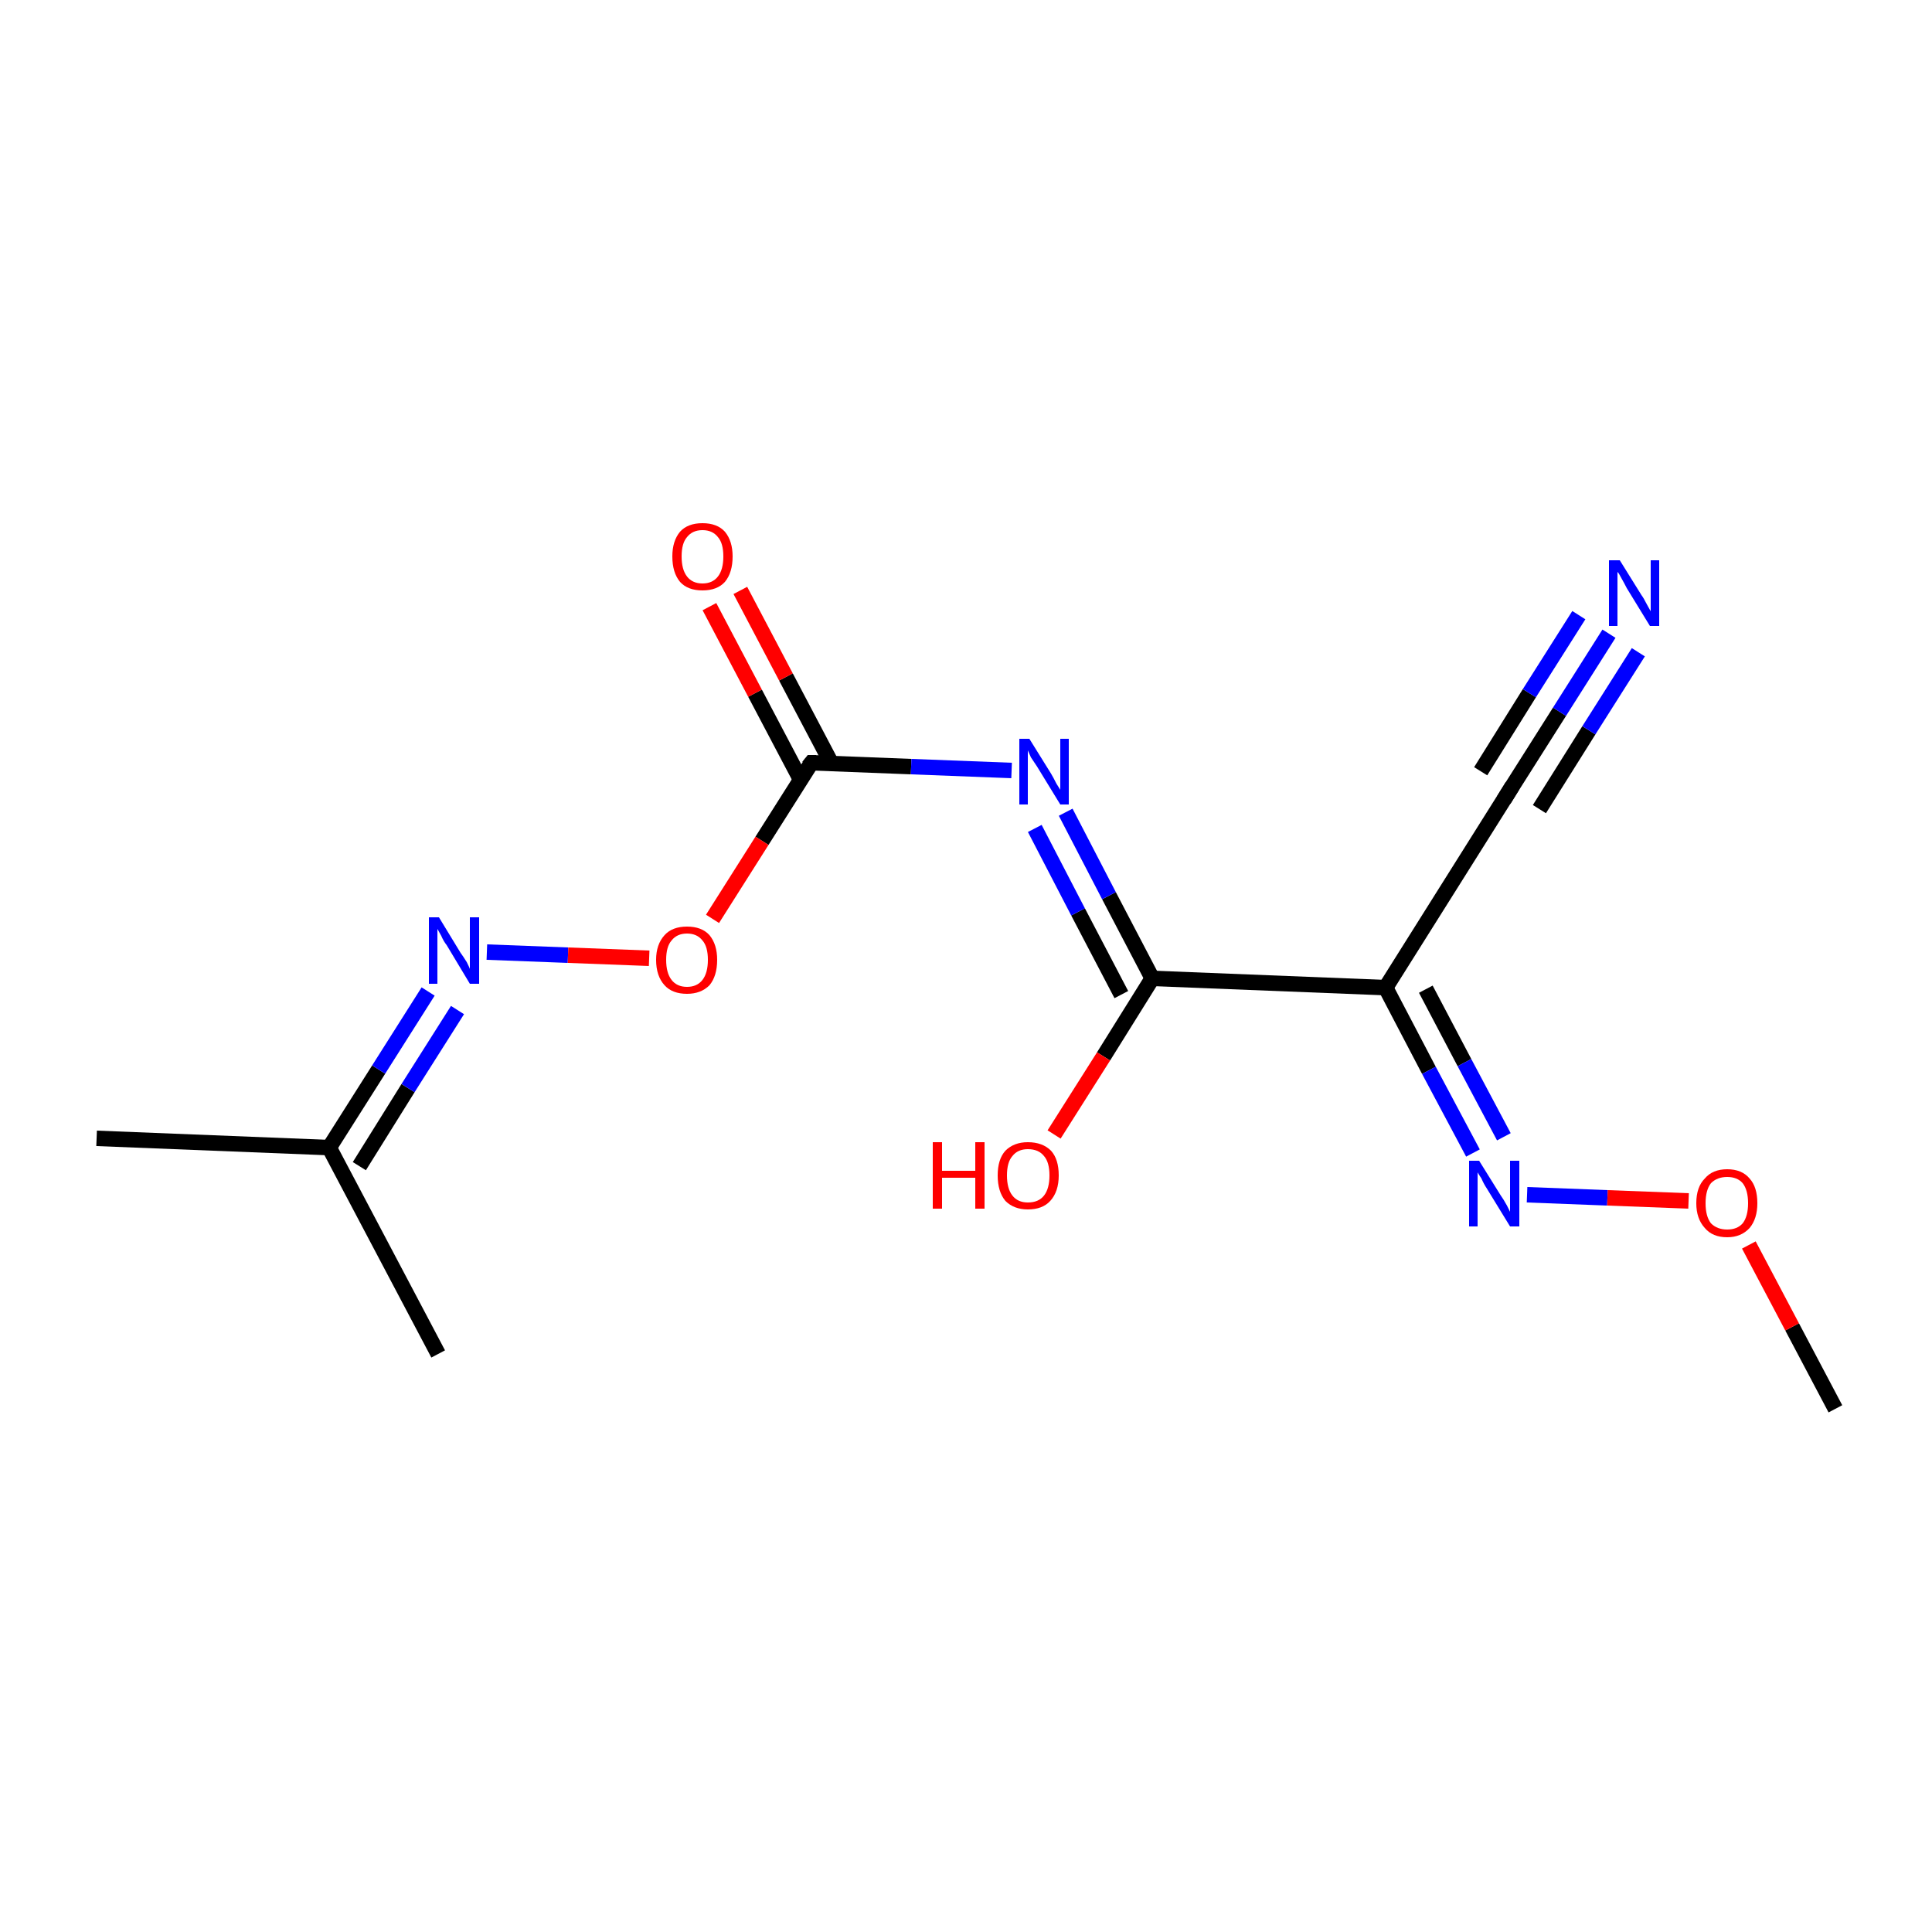 <?xml version='1.0' encoding='iso-8859-1'?>
<svg version='1.1' baseProfile='full'
              xmlns='http://www.w3.org/2000/svg'
                      xmlns:rdkit='http://www.rdkit.org/xml'
                      xmlns:xlink='http://www.w3.org/1999/xlink'
                  xml:space='preserve'
width='250px' height='250px' viewBox='0 0 250 250'>
<!-- END OF HEADER -->
<rect style='opacity:1.0;fill:#FFFFFF;stroke:none' width='250.0' height='250.0' x='0.0' y='0.0'> </rect>
<path class='bond-0 atom-0 atom-4' d='M 12.5,147.3 L 42.6,148.5' style='fill:none;fill-rule:evenodd;stroke:#000000;stroke-width:2.0px;stroke-linecap:butt;stroke-linejoin:miter;stroke-opacity:1' />
<path class='bond-1 atom-1 atom-4' d='M 56.7,175.2 L 42.6,148.5' style='fill:none;fill-rule:evenodd;stroke:#000000;stroke-width:2.0px;stroke-linecap:butt;stroke-linejoin:miter;stroke-opacity:1' />
<path class='bond-2 atom-2 atom-14' d='M 237.5,182.3 L 231.9,171.7' style='fill:none;fill-rule:evenodd;stroke:#000000;stroke-width:2.0px;stroke-linecap:butt;stroke-linejoin:miter;stroke-opacity:1' />
<path class='bond-2 atom-2 atom-14' d='M 231.9,171.7 L 226.3,161.1' style='fill:none;fill-rule:evenodd;stroke:#FF0000;stroke-width:2.0px;stroke-linecap:butt;stroke-linejoin:miter;stroke-opacity:1' />
<path class='bond-3 atom-3 atom-5' d='M 195.4,102.2 L 179.3,127.8' style='fill:none;fill-rule:evenodd;stroke:#000000;stroke-width:2.0px;stroke-linecap:butt;stroke-linejoin:miter;stroke-opacity:1' />
<path class='bond-4 atom-3 atom-8' d='M 195.4,102.2 L 201.8,92.1' style='fill:none;fill-rule:evenodd;stroke:#000000;stroke-width:2.0px;stroke-linecap:butt;stroke-linejoin:miter;stroke-opacity:1' />
<path class='bond-4 atom-3 atom-8' d='M 201.8,92.1 L 208.2,82.0' style='fill:none;fill-rule:evenodd;stroke:#0000FF;stroke-width:2.0px;stroke-linecap:butt;stroke-linejoin:miter;stroke-opacity:1' />
<path class='bond-4 atom-3 atom-8' d='M 191.6,99.8 L 197.9,89.7' style='fill:none;fill-rule:evenodd;stroke:#000000;stroke-width:2.0px;stroke-linecap:butt;stroke-linejoin:miter;stroke-opacity:1' />
<path class='bond-4 atom-3 atom-8' d='M 197.9,89.7 L 204.3,79.6' style='fill:none;fill-rule:evenodd;stroke:#0000FF;stroke-width:2.0px;stroke-linecap:butt;stroke-linejoin:miter;stroke-opacity:1' />
<path class='bond-4 atom-3 atom-8' d='M 199.2,104.7 L 205.6,94.5' style='fill:none;fill-rule:evenodd;stroke:#000000;stroke-width:2.0px;stroke-linecap:butt;stroke-linejoin:miter;stroke-opacity:1' />
<path class='bond-4 atom-3 atom-8' d='M 205.6,94.5 L 212.0,84.4' style='fill:none;fill-rule:evenodd;stroke:#0000FF;stroke-width:2.0px;stroke-linecap:butt;stroke-linejoin:miter;stroke-opacity:1' />
<path class='bond-5 atom-4 atom-10' d='M 42.6,148.5 L 49.0,138.4' style='fill:none;fill-rule:evenodd;stroke:#000000;stroke-width:2.0px;stroke-linecap:butt;stroke-linejoin:miter;stroke-opacity:1' />
<path class='bond-5 atom-4 atom-10' d='M 49.0,138.4 L 55.4,128.3' style='fill:none;fill-rule:evenodd;stroke:#0000FF;stroke-width:2.0px;stroke-linecap:butt;stroke-linejoin:miter;stroke-opacity:1' />
<path class='bond-5 atom-4 atom-10' d='M 46.5,150.9 L 52.8,140.8' style='fill:none;fill-rule:evenodd;stroke:#000000;stroke-width:2.0px;stroke-linecap:butt;stroke-linejoin:miter;stroke-opacity:1' />
<path class='bond-5 atom-4 atom-10' d='M 52.8,140.8 L 59.2,130.7' style='fill:none;fill-rule:evenodd;stroke:#0000FF;stroke-width:2.0px;stroke-linecap:butt;stroke-linejoin:miter;stroke-opacity:1' />
<path class='bond-6 atom-5 atom-6' d='M 179.3,127.8 L 149.1,126.6' style='fill:none;fill-rule:evenodd;stroke:#000000;stroke-width:2.0px;stroke-linecap:butt;stroke-linejoin:miter;stroke-opacity:1' />
<path class='bond-7 atom-5 atom-11' d='M 179.3,127.8 L 184.9,138.5' style='fill:none;fill-rule:evenodd;stroke:#000000;stroke-width:2.0px;stroke-linecap:butt;stroke-linejoin:miter;stroke-opacity:1' />
<path class='bond-7 atom-5 atom-11' d='M 184.9,138.5 L 190.6,149.2' style='fill:none;fill-rule:evenodd;stroke:#0000FF;stroke-width:2.0px;stroke-linecap:butt;stroke-linejoin:miter;stroke-opacity:1' />
<path class='bond-7 atom-5 atom-11' d='M 184.5,128.0 L 189.5,137.5' style='fill:none;fill-rule:evenodd;stroke:#000000;stroke-width:2.0px;stroke-linecap:butt;stroke-linejoin:miter;stroke-opacity:1' />
<path class='bond-7 atom-5 atom-11' d='M 189.5,137.5 L 194.6,147.1' style='fill:none;fill-rule:evenodd;stroke:#0000FF;stroke-width:2.0px;stroke-linecap:butt;stroke-linejoin:miter;stroke-opacity:1' />
<path class='bond-8 atom-6 atom-9' d='M 149.1,126.6 L 143.5,115.9' style='fill:none;fill-rule:evenodd;stroke:#000000;stroke-width:2.0px;stroke-linecap:butt;stroke-linejoin:miter;stroke-opacity:1' />
<path class='bond-8 atom-6 atom-9' d='M 143.5,115.9 L 137.9,105.1' style='fill:none;fill-rule:evenodd;stroke:#0000FF;stroke-width:2.0px;stroke-linecap:butt;stroke-linejoin:miter;stroke-opacity:1' />
<path class='bond-8 atom-6 atom-9' d='M 145.1,128.7 L 139.5,118.0' style='fill:none;fill-rule:evenodd;stroke:#000000;stroke-width:2.0px;stroke-linecap:butt;stroke-linejoin:miter;stroke-opacity:1' />
<path class='bond-8 atom-6 atom-9' d='M 139.5,118.0 L 133.9,107.2' style='fill:none;fill-rule:evenodd;stroke:#0000FF;stroke-width:2.0px;stroke-linecap:butt;stroke-linejoin:miter;stroke-opacity:1' />
<path class='bond-9 atom-6 atom-12' d='M 149.1,126.6 L 142.8,136.7' style='fill:none;fill-rule:evenodd;stroke:#000000;stroke-width:2.0px;stroke-linecap:butt;stroke-linejoin:miter;stroke-opacity:1' />
<path class='bond-9 atom-6 atom-12' d='M 142.8,136.7 L 136.4,146.8' style='fill:none;fill-rule:evenodd;stroke:#FF0000;stroke-width:2.0px;stroke-linecap:butt;stroke-linejoin:miter;stroke-opacity:1' />
<path class='bond-10 atom-7 atom-9' d='M 105.0,98.7 L 117.9,99.2' style='fill:none;fill-rule:evenodd;stroke:#000000;stroke-width:2.0px;stroke-linecap:butt;stroke-linejoin:miter;stroke-opacity:1' />
<path class='bond-10 atom-7 atom-9' d='M 117.9,99.2 L 130.9,99.7' style='fill:none;fill-rule:evenodd;stroke:#0000FF;stroke-width:2.0px;stroke-linecap:butt;stroke-linejoin:miter;stroke-opacity:1' />
<path class='bond-11 atom-7 atom-13' d='M 107.6,98.8 L 101.7,87.6' style='fill:none;fill-rule:evenodd;stroke:#000000;stroke-width:2.0px;stroke-linecap:butt;stroke-linejoin:miter;stroke-opacity:1' />
<path class='bond-11 atom-7 atom-13' d='M 101.7,87.6 L 95.8,76.4' style='fill:none;fill-rule:evenodd;stroke:#FF0000;stroke-width:2.0px;stroke-linecap:butt;stroke-linejoin:miter;stroke-opacity:1' />
<path class='bond-11 atom-7 atom-13' d='M 103.6,100.9 L 97.7,89.7' style='fill:none;fill-rule:evenodd;stroke:#000000;stroke-width:2.0px;stroke-linecap:butt;stroke-linejoin:miter;stroke-opacity:1' />
<path class='bond-11 atom-7 atom-13' d='M 97.7,89.7 L 91.8,78.5' style='fill:none;fill-rule:evenodd;stroke:#FF0000;stroke-width:2.0px;stroke-linecap:butt;stroke-linejoin:miter;stroke-opacity:1' />
<path class='bond-12 atom-7 atom-15' d='M 105.0,98.7 L 98.6,108.8' style='fill:none;fill-rule:evenodd;stroke:#000000;stroke-width:2.0px;stroke-linecap:butt;stroke-linejoin:miter;stroke-opacity:1' />
<path class='bond-12 atom-7 atom-15' d='M 98.6,108.8 L 92.2,118.9' style='fill:none;fill-rule:evenodd;stroke:#FF0000;stroke-width:2.0px;stroke-linecap:butt;stroke-linejoin:miter;stroke-opacity:1' />
<path class='bond-13 atom-10 atom-15' d='M 63.0,123.2 L 73.5,123.6' style='fill:none;fill-rule:evenodd;stroke:#0000FF;stroke-width:2.0px;stroke-linecap:butt;stroke-linejoin:miter;stroke-opacity:1' />
<path class='bond-13 atom-10 atom-15' d='M 73.5,123.6 L 84.0,124.0' style='fill:none;fill-rule:evenodd;stroke:#FF0000;stroke-width:2.0px;stroke-linecap:butt;stroke-linejoin:miter;stroke-opacity:1' />
<path class='bond-14 atom-11 atom-14' d='M 197.6,154.6 L 208.0,155.0' style='fill:none;fill-rule:evenodd;stroke:#0000FF;stroke-width:2.0px;stroke-linecap:butt;stroke-linejoin:miter;stroke-opacity:1' />
<path class='bond-14 atom-11 atom-14' d='M 208.0,155.0 L 218.5,155.4' style='fill:none;fill-rule:evenodd;stroke:#FF0000;stroke-width:2.0px;stroke-linecap:butt;stroke-linejoin:miter;stroke-opacity:1' />
<path d='M 194.6,103.5 L 195.4,102.2 L 195.7,101.7' style='fill:none;stroke:#000000;stroke-width:2.0px;stroke-linecap:butt;stroke-linejoin:miter;stroke-opacity:1;' />
<path d='M 105.6,98.7 L 105.0,98.7 L 104.6,99.2' style='fill:none;stroke:#000000;stroke-width:2.0px;stroke-linecap:butt;stroke-linejoin:miter;stroke-opacity:1;' />
<path class='atom-8' d='M 209.6 72.5
L 212.4 77.0
Q 212.7 77.4, 213.1 78.2
Q 213.6 79.1, 213.6 79.1
L 213.6 72.5
L 214.7 72.5
L 214.7 81.0
L 213.5 81.0
L 210.5 76.1
Q 210.2 75.5, 209.8 74.8
Q 209.5 74.2, 209.3 74.0
L 209.3 81.0
L 208.2 81.0
L 208.2 72.5
L 209.6 72.5
' fill='#0000FF'/>
<path class='atom-9' d='M 133.2 95.6
L 136.0 100.1
Q 136.3 100.6, 136.7 101.4
Q 137.2 102.2, 137.2 102.2
L 137.2 95.6
L 138.3 95.6
L 138.3 104.1
L 137.2 104.1
L 134.2 99.2
Q 133.8 98.6, 133.4 98.0
Q 133.1 97.3, 133.0 97.1
L 133.0 104.1
L 131.9 104.1
L 131.9 95.6
L 133.2 95.6
' fill='#0000FF'/>
<path class='atom-10' d='M 56.8 118.7
L 59.6 123.3
Q 59.9 123.7, 60.4 124.5
Q 60.8 125.3, 60.8 125.4
L 60.8 118.7
L 62.0 118.7
L 62.0 127.3
L 60.8 127.3
L 57.8 122.3
Q 57.4 121.8, 57.1 121.1
Q 56.7 120.4, 56.6 120.2
L 56.6 127.3
L 55.5 127.3
L 55.5 118.7
L 56.8 118.7
' fill='#0000FF'/>
<path class='atom-11' d='M 191.4 150.2
L 194.2 154.7
Q 194.5 155.1, 195.0 156.0
Q 195.4 156.8, 195.4 156.8
L 195.4 150.2
L 196.6 150.2
L 196.6 158.7
L 195.4 158.7
L 192.4 153.8
Q 192.0 153.2, 191.7 152.5
Q 191.3 151.9, 191.2 151.7
L 191.2 158.7
L 190.1 158.7
L 190.1 150.2
L 191.4 150.2
' fill='#0000FF'/>
<path class='atom-12' d='M 120.7 147.8
L 121.9 147.8
L 121.9 151.5
L 126.2 151.5
L 126.2 147.8
L 127.4 147.8
L 127.4 156.4
L 126.2 156.4
L 126.2 152.4
L 121.9 152.4
L 121.9 156.4
L 120.7 156.4
L 120.7 147.8
' fill='#FF0000'/>
<path class='atom-12' d='M 129.1 152.1
Q 129.1 150.0, 130.1 148.9
Q 131.2 147.8, 133.0 147.8
Q 134.9 147.8, 136.0 148.9
Q 137.0 150.0, 137.0 152.1
Q 137.0 154.2, 135.9 155.4
Q 134.9 156.5, 133.0 156.5
Q 131.2 156.5, 130.1 155.4
Q 129.1 154.2, 129.1 152.1
M 133.0 155.6
Q 134.4 155.6, 135.1 154.7
Q 135.8 153.8, 135.8 152.1
Q 135.8 150.4, 135.1 149.6
Q 134.4 148.7, 133.0 148.7
Q 131.7 148.7, 131.0 149.6
Q 130.3 150.4, 130.3 152.1
Q 130.3 153.8, 131.0 154.7
Q 131.7 155.6, 133.0 155.6
' fill='#FF0000'/>
<path class='atom-13' d='M 87.0 72.0
Q 87.0 70.0, 88.0 68.8
Q 89.0 67.7, 90.9 67.7
Q 92.8 67.7, 93.8 68.8
Q 94.8 70.0, 94.8 72.0
Q 94.8 74.1, 93.8 75.3
Q 92.8 76.4, 90.9 76.4
Q 89.0 76.4, 88.0 75.3
Q 87.0 74.1, 87.0 72.0
M 90.9 75.5
Q 92.2 75.5, 92.9 74.6
Q 93.6 73.7, 93.6 72.0
Q 93.6 70.3, 92.9 69.5
Q 92.2 68.6, 90.9 68.6
Q 89.6 68.6, 88.9 69.5
Q 88.2 70.3, 88.2 72.0
Q 88.2 73.7, 88.9 74.6
Q 89.6 75.5, 90.9 75.5
' fill='#FF0000'/>
<path class='atom-14' d='M 219.5 155.7
Q 219.5 153.6, 220.6 152.5
Q 221.6 151.3, 223.5 151.3
Q 225.4 151.3, 226.4 152.5
Q 227.4 153.6, 227.4 155.7
Q 227.4 157.7, 226.4 158.9
Q 225.3 160.1, 223.5 160.1
Q 221.6 160.1, 220.6 158.9
Q 219.5 157.7, 219.5 155.7
M 223.5 159.1
Q 224.8 159.1, 225.5 158.3
Q 226.2 157.4, 226.2 155.7
Q 226.2 154.0, 225.5 153.1
Q 224.8 152.3, 223.5 152.3
Q 222.2 152.3, 221.4 153.1
Q 220.7 154.0, 220.7 155.7
Q 220.7 157.4, 221.4 158.3
Q 222.2 159.1, 223.5 159.1
' fill='#FF0000'/>
<path class='atom-15' d='M 84.9 124.2
Q 84.9 122.2, 86.0 121.0
Q 87.0 119.9, 88.9 119.9
Q 90.8 119.9, 91.8 121.0
Q 92.8 122.2, 92.8 124.2
Q 92.8 126.3, 91.8 127.5
Q 90.7 128.6, 88.9 128.6
Q 87.0 128.6, 86.0 127.5
Q 84.9 126.3, 84.9 124.2
M 88.9 127.7
Q 90.2 127.7, 90.9 126.8
Q 91.6 125.9, 91.6 124.2
Q 91.6 122.5, 90.9 121.7
Q 90.2 120.8, 88.9 120.8
Q 87.6 120.8, 86.9 121.7
Q 86.2 122.5, 86.2 124.2
Q 86.2 125.9, 86.9 126.8
Q 87.6 127.7, 88.9 127.7
' fill='#FF0000'/>
</svg>
